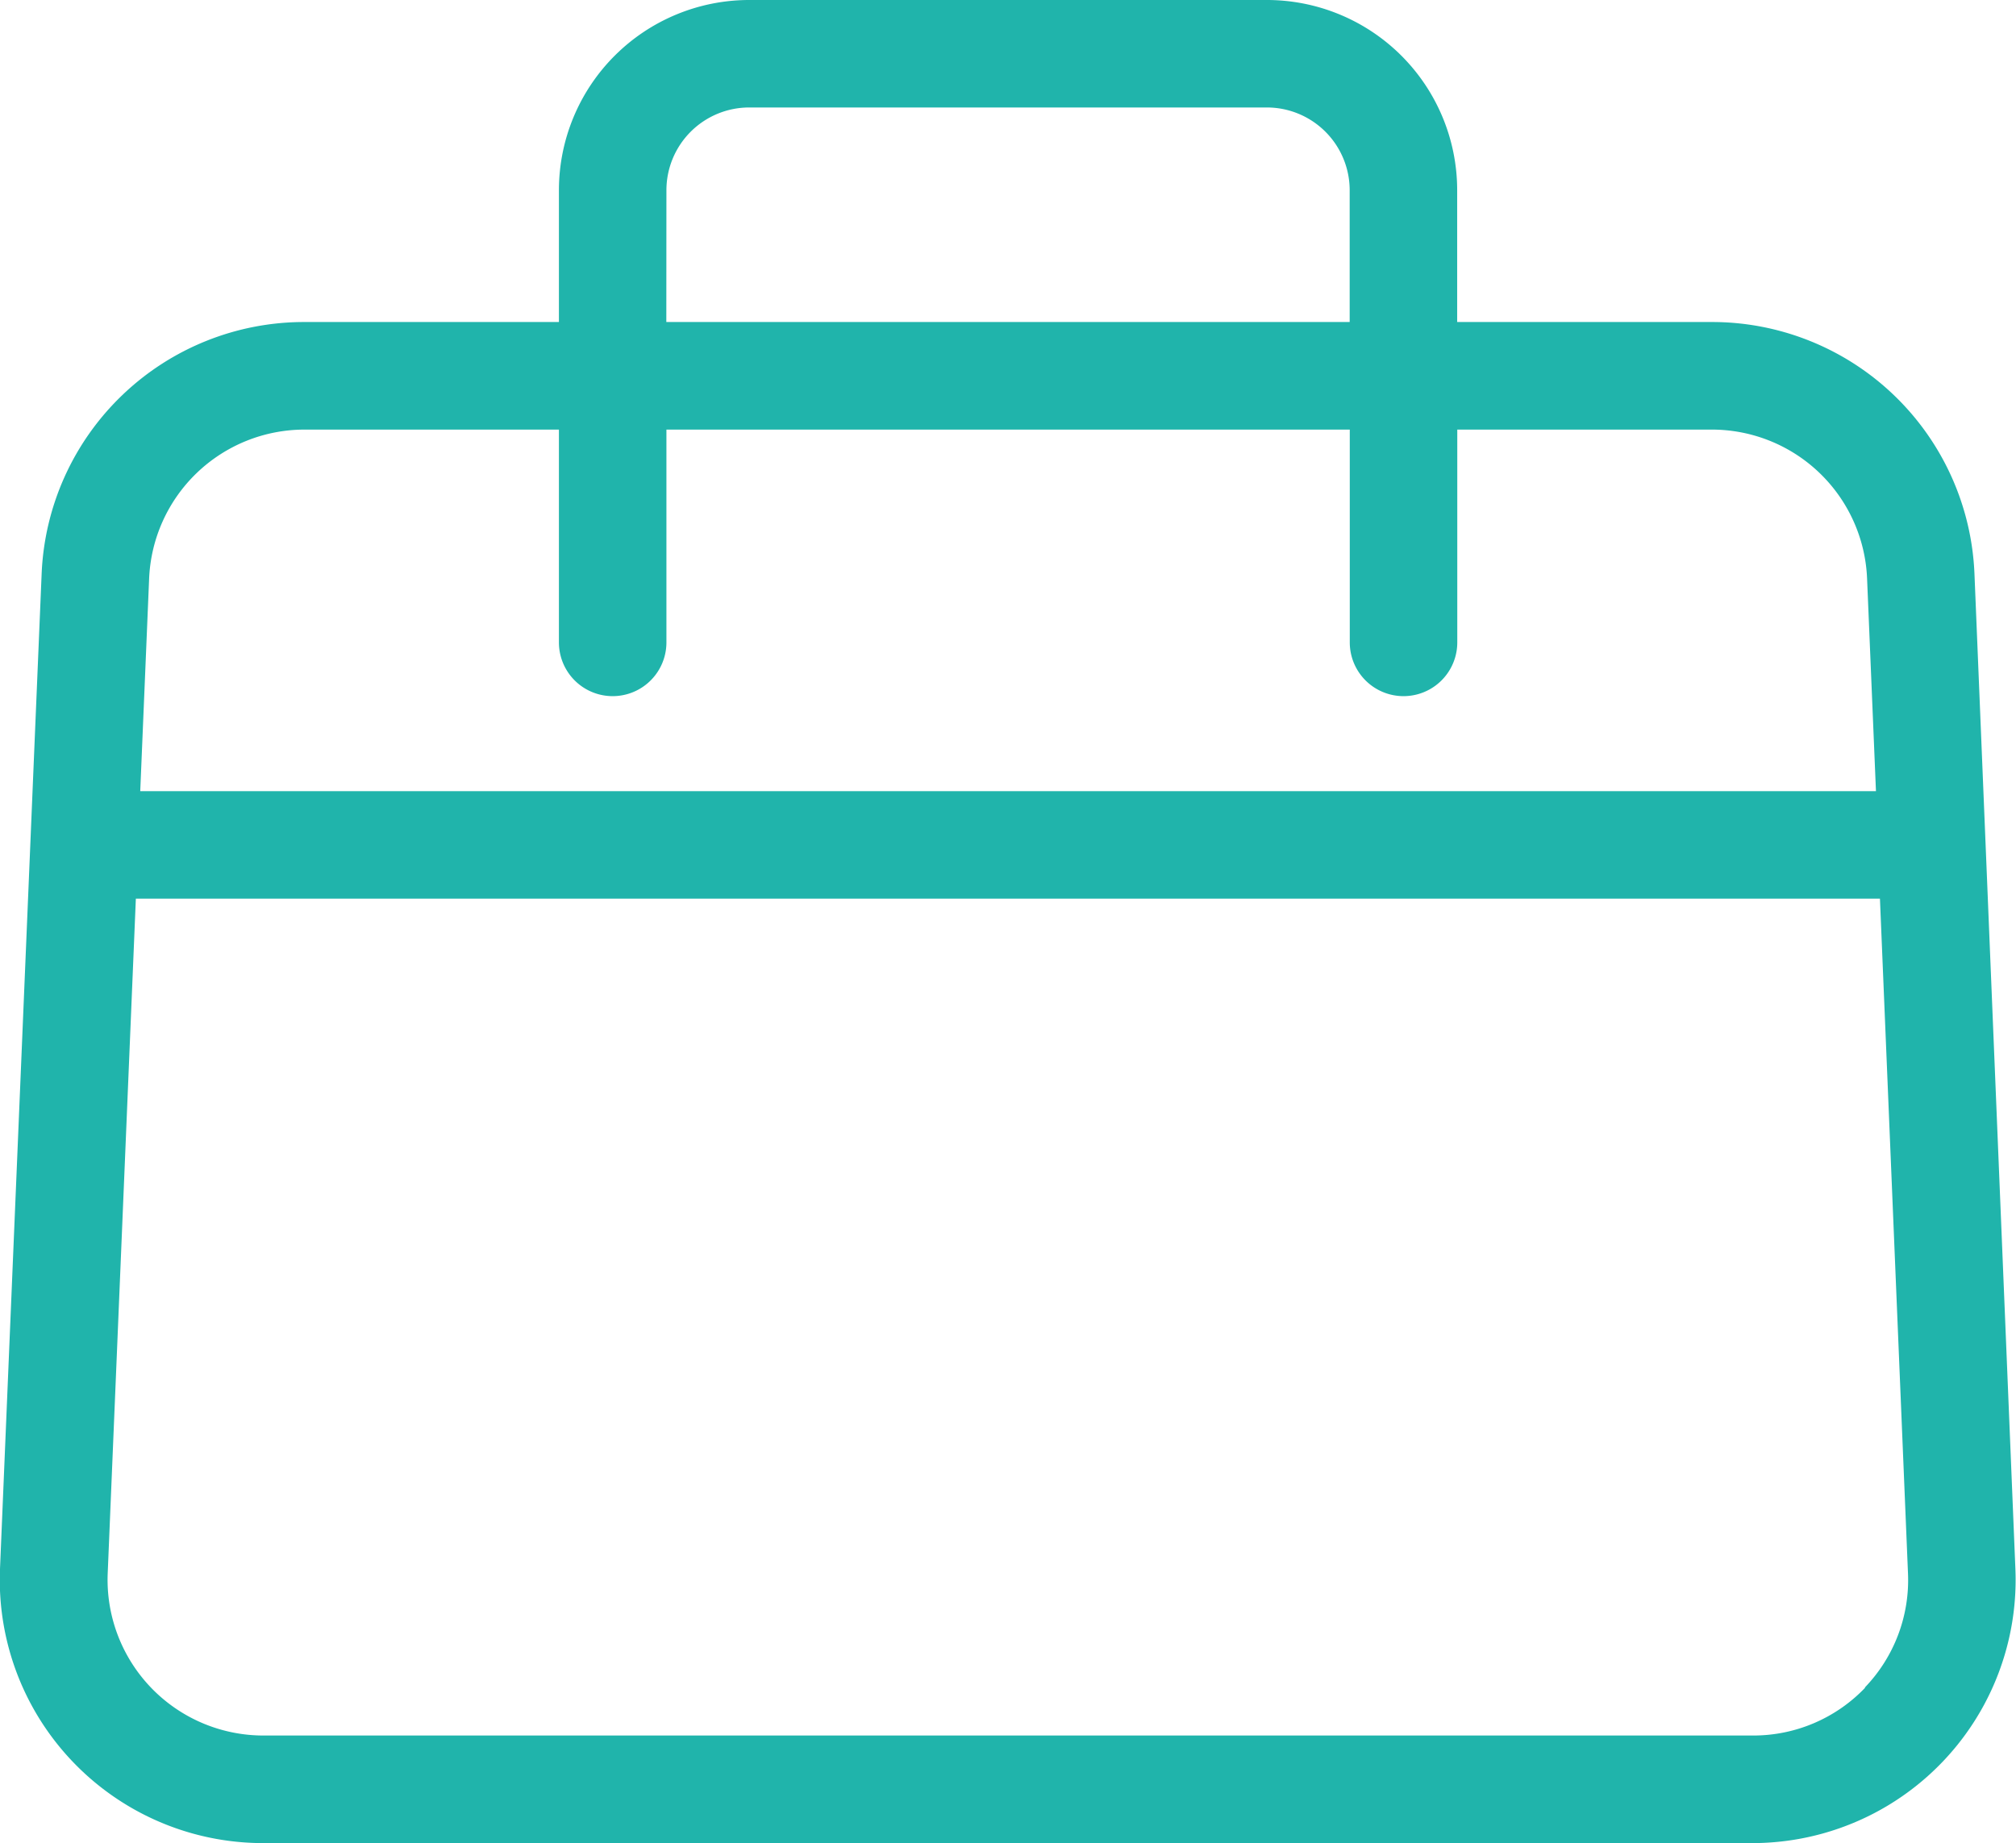 <svg xmlns="http://www.w3.org/2000/svg" xmlns:xlink="http://www.w3.org/1999/xlink" width="19.766" height="18.075" viewBox="0 0 19.766 18.075">
  <defs>
    <clipPath id="clip-path">
      <rect id="Rectangle_79" data-name="Rectangle 79" width="19.766" height="18.075" transform="translate(0 0)" fill="none"/>
    </clipPath>
  </defs>
  <g id="Group_116" data-name="Group 116" transform="translate(0 0)" clip-path="url(#clip-path)">
    <path id="Path_135" data-name="Path 135" d="M19.359,5.633a2.575,2.575,0,0,0-2.58-2.475H14.287V1.865A1.866,1.866,0,0,0,12.422,0H7.345A1.866,1.866,0,0,0,5.48,1.865V3.158H2.988A2.576,2.576,0,0,0,.408,5.633L0,15.386a2.582,2.582,0,0,0,2.58,2.689h14.6a2.582,2.582,0,0,0,2.58-2.69ZM6.534,1.865a.812.812,0,0,1,.811-.811h5.077a.812.812,0,0,1,.811.811V3.158h-6.7ZM2.988,4.213H5.48V6.3a.527.527,0,1,0,1.054,0V4.213h6.7V6.3a.527.527,0,1,0,1.054,0V4.213h2.492a1.523,1.523,0,0,1,1.526,1.464l.087,2.082H1.375l.087-2.082A1.525,1.525,0,0,1,2.988,4.213m15.3,12.337a1.515,1.515,0,0,1-1.1.47H2.583a1.528,1.528,0,0,1-1.527-1.591l.276-6.616h17.1l.275,6.616a1.519,1.519,0,0,1-.424,1.121" fill="#20b4ab"/>
  </g>
</svg>
